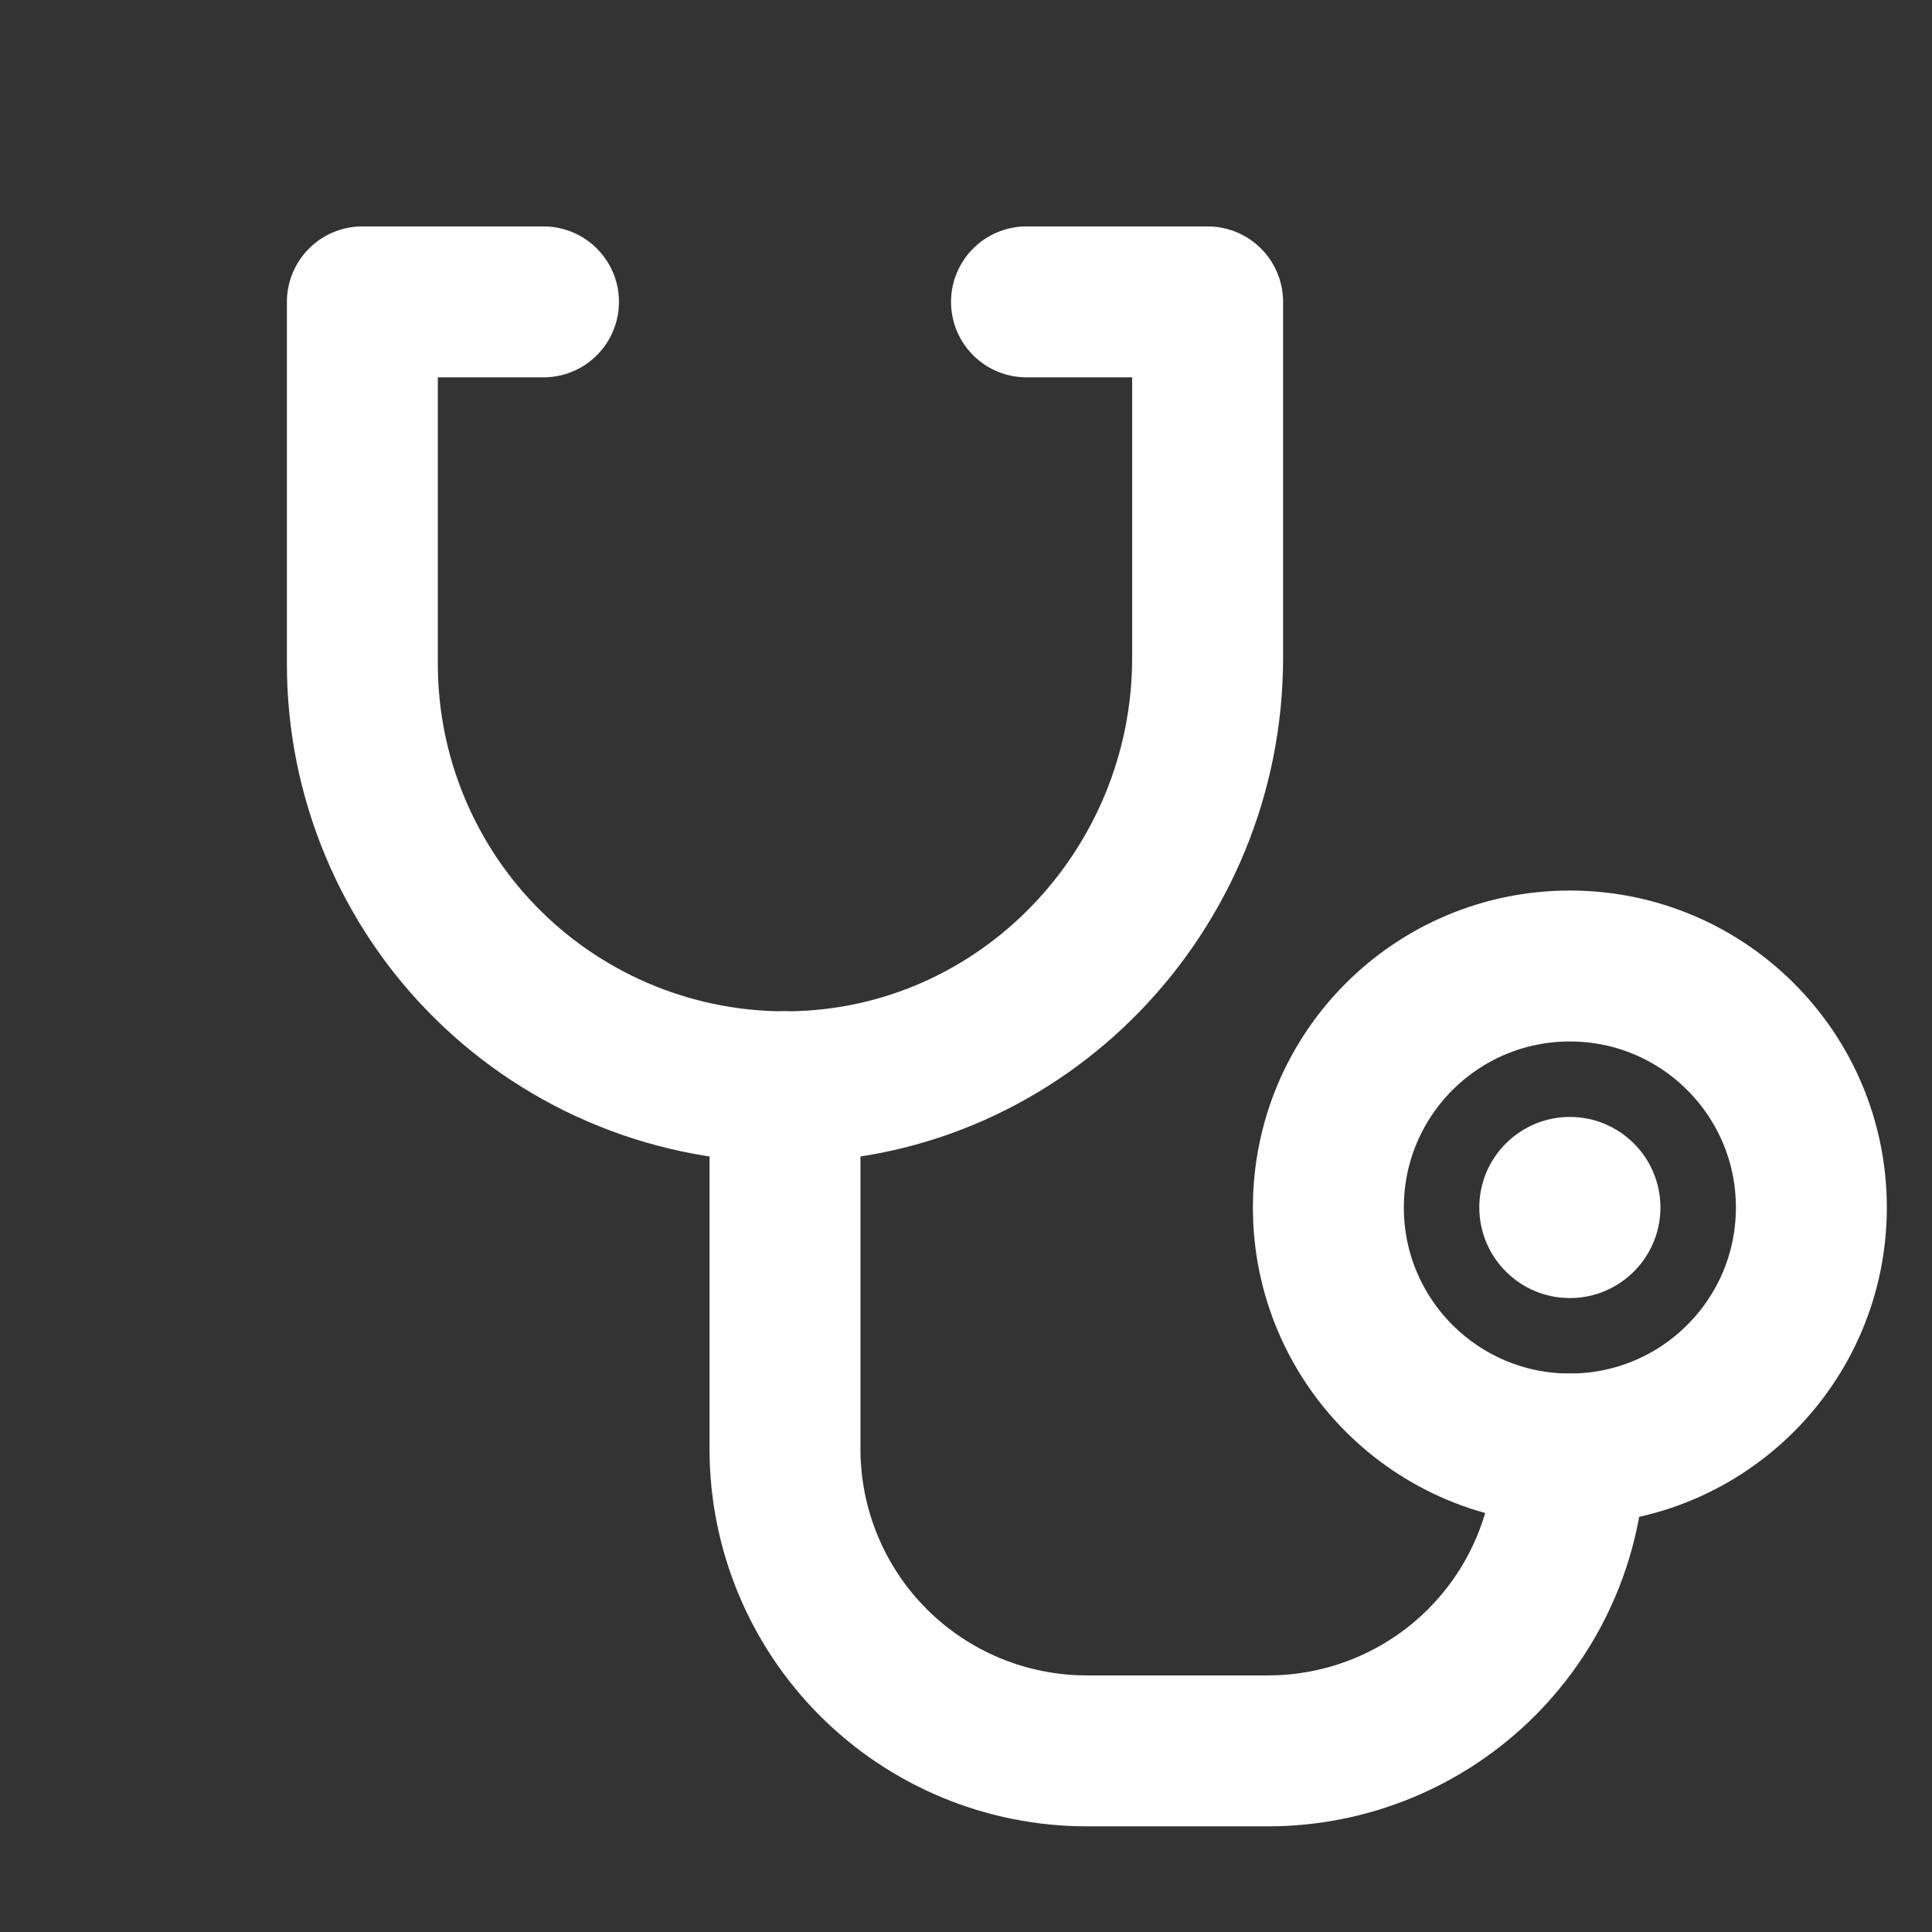 <svg width="16" height="16" viewBox="0 0 16 16" fill="none" xmlns="http://www.w3.org/2000/svg">
<rect x="0" y="0" width="16" height="16" fill="#333333" stroke="none"/>
<g clip-path="url(#clip0_1538_16503)">
<path d="M13.001 10.75C13.415 10.75 13.751 10.414 13.751 10C13.751 9.586 13.415 9.25 13.001 9.25C12.587 9.25 12.251 9.586 12.251 10C12.251 10.414 12.587 10.75 13.001 10.75Z" fill="white"/>
<path d="M13.001 12C14.105 12 15.001 11.105 15.001 10C15.001 8.895 14.105 8 13.001 8C11.896 8 11.001 8.895 11.001 10C11.001 11.105 11.896 12 13.001 12Z" stroke="white" stroke-width="1.25" stroke-linecap="round" stroke-linejoin="round"/>
<path d="M6.501 9V12C6.501 12.663 6.764 13.299 7.233 13.768C7.702 14.237 8.338 14.5 9.001 14.5H10.501C11.164 14.5 11.8 14.237 12.269 13.768C12.738 13.299 13.001 12.663 13.001 12" stroke="white" stroke-width="1.25" stroke-linecap="round" stroke-linejoin="round"/>
<path d="M8.501 2.5H10.001V5.448C10.001 7.371 8.471 8.975 6.547 9C6.084 9.006 5.624 8.92 5.194 8.747C4.764 8.574 4.372 8.317 4.042 7.991C3.712 7.666 3.451 7.278 3.272 6.85C3.093 6.422 3.001 5.964 3.001 5.5V2.5H4.501" stroke="white" stroke-width="1.25" stroke-linecap="round" stroke-linejoin="round"/>
</g>
<defs>
<clipPath id="clip0_1538_16503">
<rect width="16" height="16" fill="white" transform="translate(0.001)"/>
</clipPath>
</defs>
</svg>
